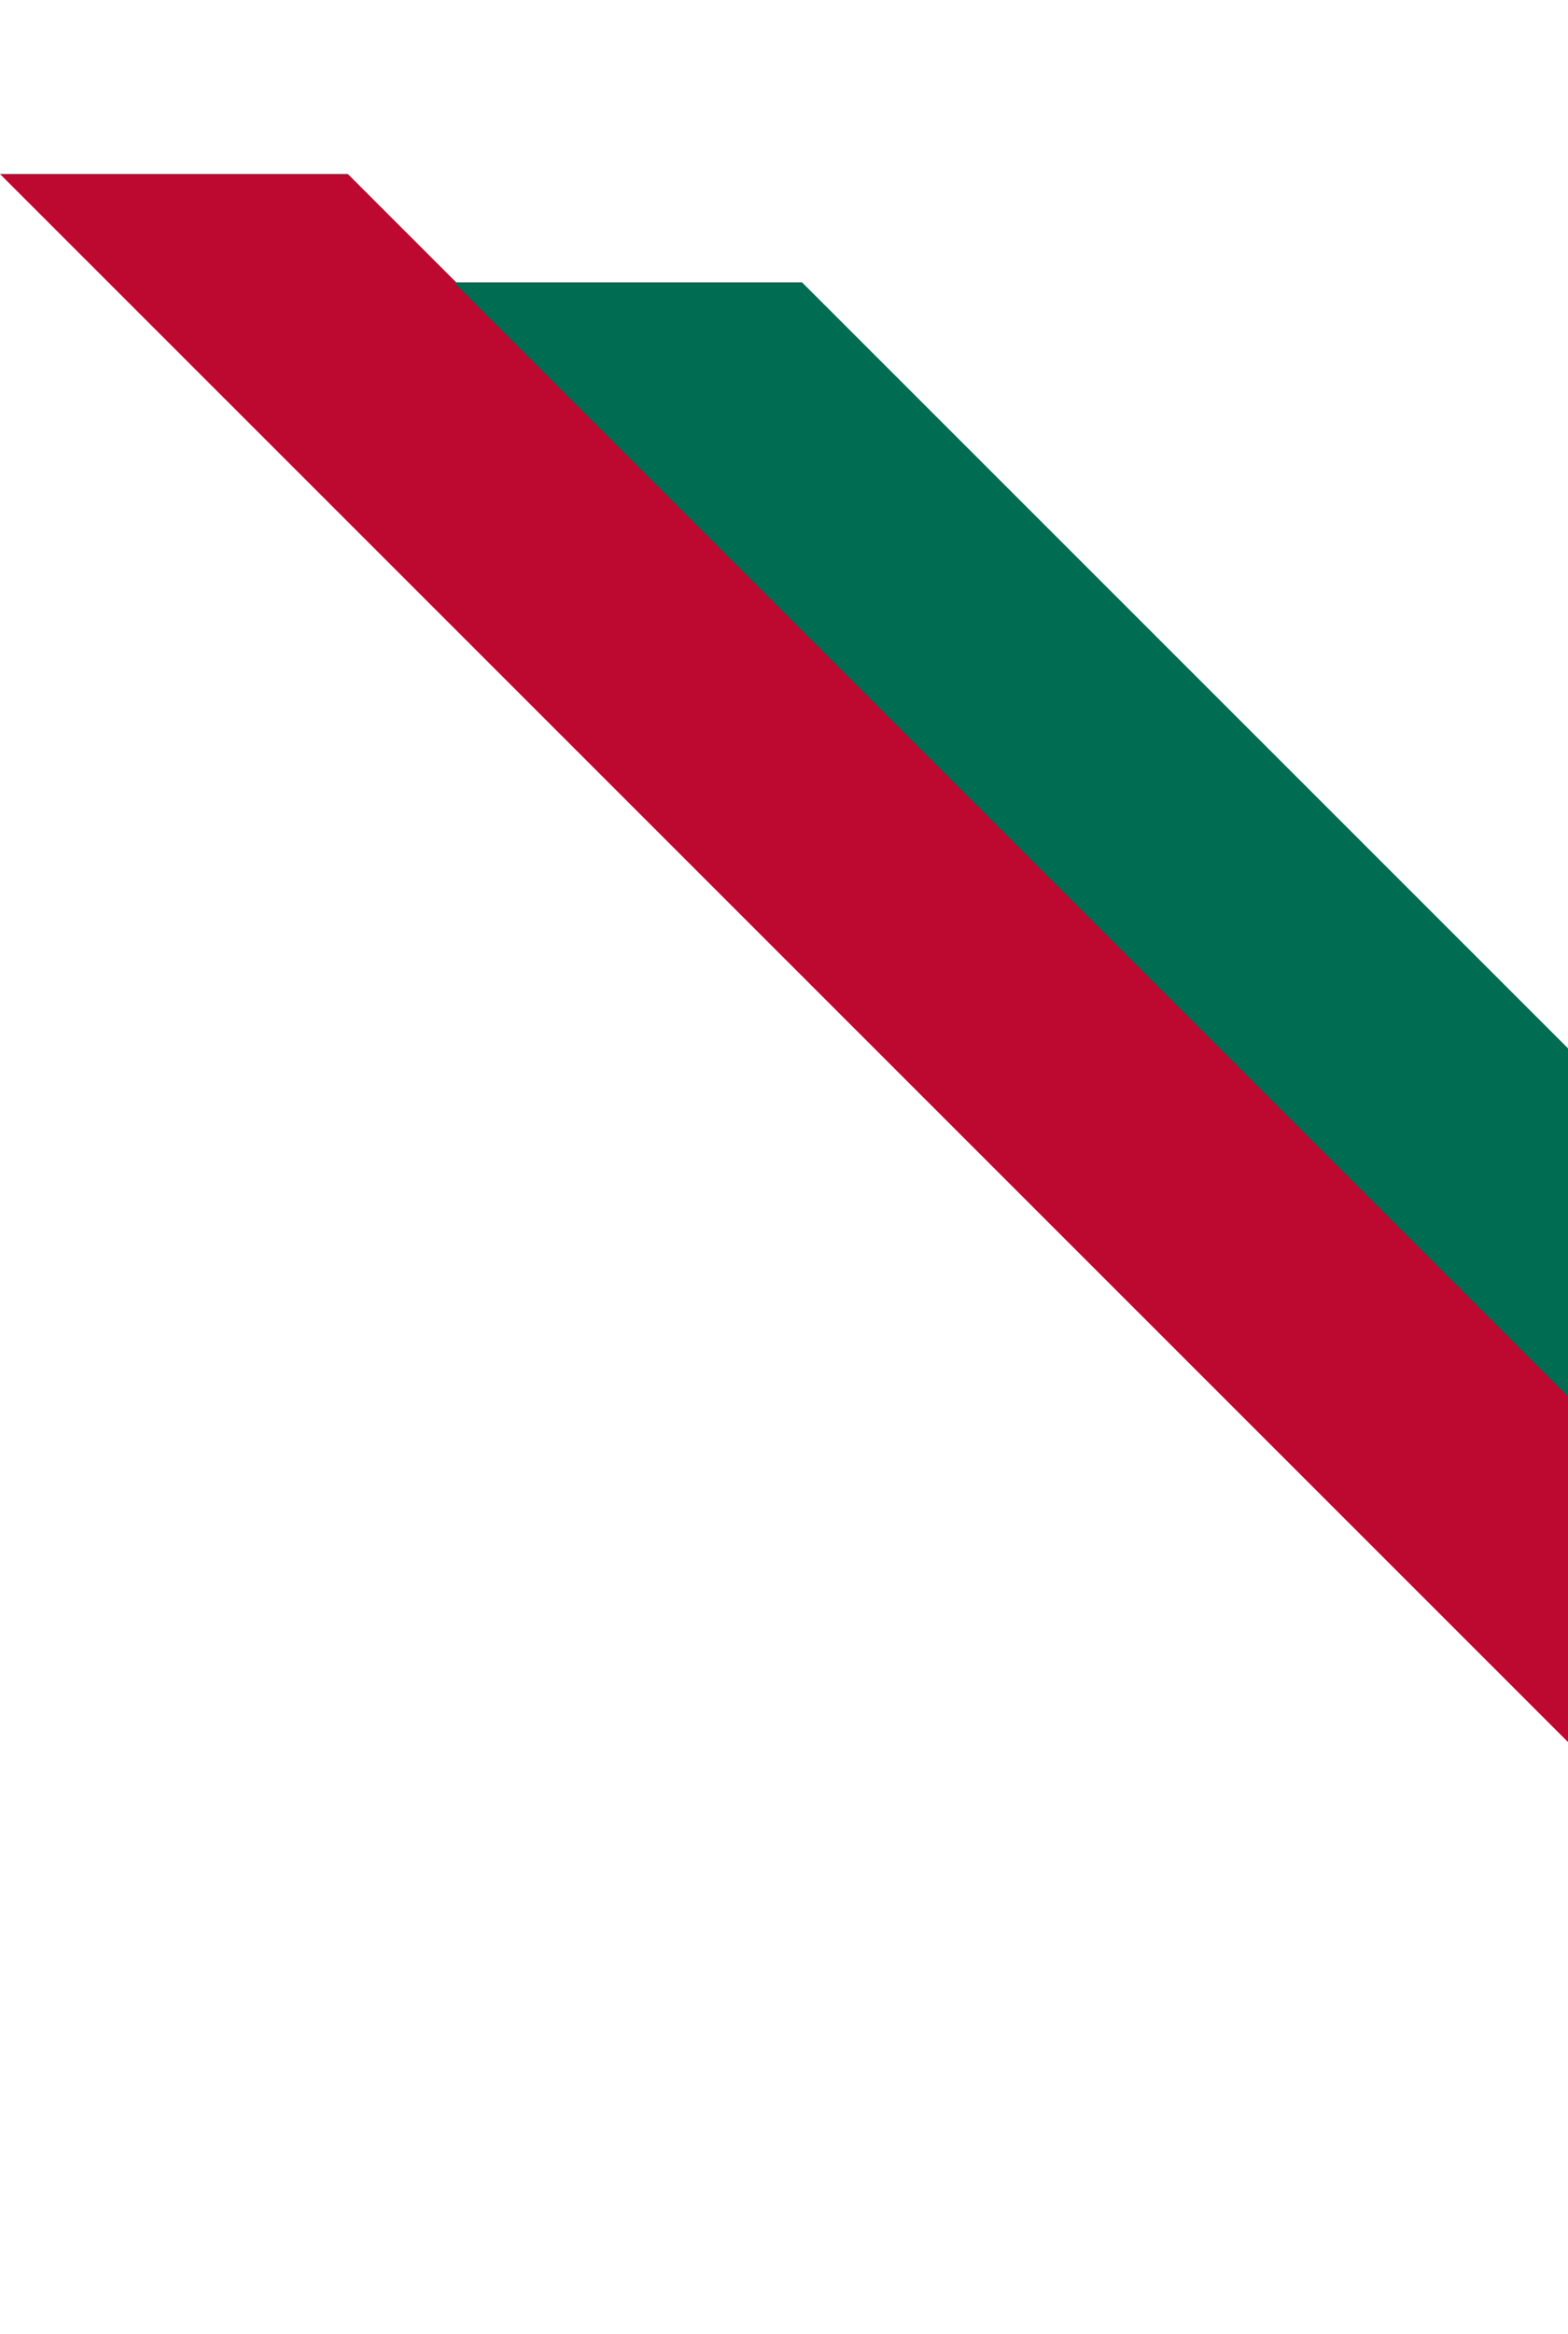 <svg width="80" height="119" viewBox="0 0 80 119" fill="none" xmlns="http://www.w3.org/2000/svg">
<path d="M118.24 109.305L17.747 8.872L-0.001 8.872L109.366 118.174L118.24 109.305Z" fill="#BD082F"/>
<path d="M121 94.43L40.919 14.396L23.171 14.396L112.126 103.298L121 94.43Z" fill="#006C52"/>
</svg>
